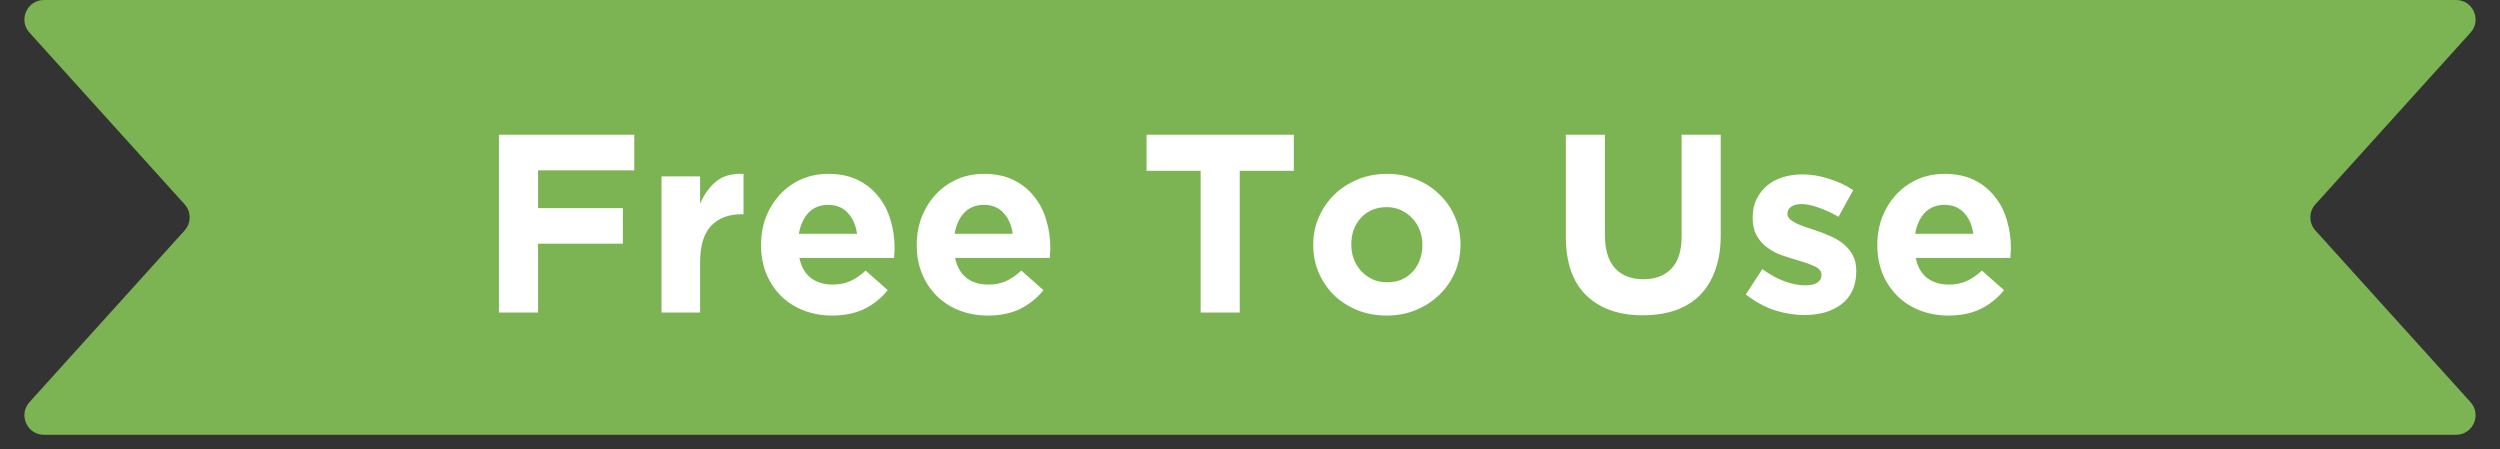 <svg xmlns="http://www.w3.org/2000/svg" width="128" height="23" viewBox="0 0 128 23" fill="none"><rect x="0" y="0" width="128" height="23" fill="#333333" stroke="none"/><path d="M1.509 1.67C0.928 1.027 1.385 0 2.251 0H125.749C126.615 0 127.072 1.027 126.491 1.67L118.549 10.46C118.205 10.841 118.205 11.42 118.549 11.801L126.491 20.59C127.072 21.233 126.615 22.261 125.749 22.261H2.251C1.385 22.261 0.928 21.233 1.509 20.59L9.451 11.801C9.795 11.42 9.795 10.841 9.451 10.46L1.509 1.67Z" fill="#7CB453"></path><path d="M32.475 8.72H27.548V10.657H31.89V12.477H27.548V16H25.546V6.9H32.475V8.72ZM38.068 10.969H37.964C37.306 10.969 36.786 11.168 36.404 11.567C36.032 11.966 35.845 12.585 35.845 13.426V16H33.869V9.032H35.845V10.436C36.045 9.959 36.318 9.578 36.664 9.292C37.011 9.006 37.479 8.876 38.068 8.902V10.969ZM45.803 12.711C45.803 12.806 45.799 12.889 45.79 12.958C45.79 13.027 45.786 13.11 45.777 13.205H40.928C41.023 13.656 41.218 13.998 41.513 14.232C41.816 14.457 42.189 14.57 42.631 14.57C42.96 14.57 43.255 14.514 43.515 14.401C43.775 14.288 44.044 14.106 44.321 13.855L45.452 14.856C45.123 15.263 44.724 15.584 44.256 15.818C43.788 16.043 43.238 16.156 42.605 16.156C42.085 16.156 41.6 16.069 41.149 15.896C40.707 15.723 40.321 15.476 39.992 15.155C39.671 14.834 39.42 14.457 39.238 14.024C39.056 13.582 38.965 13.092 38.965 12.555V12.529C38.965 12.035 39.047 11.567 39.212 11.125C39.385 10.683 39.624 10.297 39.927 9.968C40.23 9.639 40.59 9.379 41.006 9.188C41.431 8.997 41.899 8.902 42.41 8.902C42.991 8.902 43.493 9.006 43.918 9.214C44.343 9.422 44.694 9.704 44.971 10.059C45.257 10.406 45.465 10.809 45.595 11.268C45.734 11.719 45.803 12.191 45.803 12.685V12.711ZM43.879 11.97C43.818 11.528 43.662 11.173 43.411 10.904C43.16 10.627 42.826 10.488 42.41 10.488C41.994 10.488 41.656 10.622 41.396 10.891C41.145 11.16 40.98 11.519 40.902 11.97H43.879ZM53.776 12.711C53.776 12.806 53.771 12.889 53.763 12.958C53.763 13.027 53.758 13.11 53.75 13.205H48.901C48.996 13.656 49.191 13.998 49.486 14.232C49.789 14.457 50.162 14.57 50.604 14.57C50.933 14.57 51.228 14.514 51.488 14.401C51.748 14.288 52.016 14.106 52.294 13.855L53.425 14.856C53.095 15.263 52.697 15.584 52.229 15.818C51.761 16.043 51.21 16.156 50.578 16.156C50.058 16.156 49.572 16.069 49.122 15.896C48.68 15.723 48.294 15.476 47.965 15.155C47.644 14.834 47.393 14.457 47.211 14.024C47.029 13.582 46.938 13.092 46.938 12.555V12.529C46.938 12.035 47.02 11.567 47.185 11.125C47.358 10.683 47.596 10.297 47.9 9.968C48.203 9.639 48.563 9.379 48.979 9.188C49.403 8.997 49.871 8.902 50.383 8.902C50.963 8.902 51.466 9.006 51.891 9.214C52.315 9.422 52.666 9.704 52.944 10.059C53.23 10.406 53.438 10.809 53.568 11.268C53.706 11.719 53.776 12.191 53.776 12.685V12.711ZM51.852 11.97C51.791 11.528 51.635 11.173 51.384 10.904C51.132 10.627 50.799 10.488 50.383 10.488C49.967 10.488 49.629 10.622 49.369 10.891C49.117 11.16 48.953 11.519 48.875 11.97H51.852ZM66.244 8.746H63.475V16H61.473V8.746H58.704V6.9H66.244V8.746ZM74.777 12.529C74.777 13.032 74.682 13.504 74.491 13.946C74.301 14.379 74.036 14.761 73.698 15.09C73.36 15.419 72.962 15.679 72.502 15.87C72.043 16.061 71.54 16.156 70.994 16.156C70.457 16.156 69.959 16.065 69.499 15.883C69.04 15.692 68.641 15.437 68.303 15.116C67.974 14.787 67.714 14.405 67.523 13.972C67.333 13.53 67.237 13.058 67.237 12.555V12.529C67.237 12.026 67.333 11.558 67.523 11.125C67.714 10.683 67.978 10.297 68.316 9.968C68.654 9.639 69.053 9.379 69.512 9.188C69.972 8.997 70.474 8.902 71.02 8.902C71.558 8.902 72.056 8.997 72.515 9.188C72.975 9.37 73.369 9.626 73.698 9.955C74.036 10.276 74.301 10.657 74.491 11.099C74.682 11.532 74.777 12 74.777 12.503V12.529ZM72.827 12.555V12.529C72.827 12.269 72.784 12.026 72.697 11.801C72.611 11.567 72.485 11.363 72.32 11.19C72.156 11.008 71.961 10.865 71.735 10.761C71.51 10.657 71.263 10.605 70.994 10.605C70.708 10.605 70.453 10.657 70.227 10.761C70.011 10.856 69.824 10.991 69.668 11.164C69.512 11.337 69.391 11.541 69.304 11.775C69.226 12 69.187 12.243 69.187 12.503V12.529C69.187 12.789 69.231 13.036 69.317 13.27C69.404 13.495 69.53 13.699 69.694 13.881C69.859 14.054 70.05 14.193 70.266 14.297C70.492 14.401 70.743 14.453 71.02 14.453C71.306 14.453 71.558 14.405 71.774 14.31C72 14.206 72.19 14.067 72.346 13.894C72.502 13.721 72.619 13.521 72.697 13.296C72.784 13.062 72.827 12.815 72.827 12.555ZM88.101 12.035C88.101 12.728 88.005 13.331 87.815 13.842C87.633 14.353 87.368 14.782 87.022 15.129C86.675 15.467 86.255 15.723 85.761 15.896C85.267 16.061 84.716 16.143 84.11 16.143C82.888 16.143 81.926 15.805 81.224 15.129C80.522 14.453 80.171 13.443 80.171 12.1V6.9H82.173V12.048C82.173 12.793 82.346 13.357 82.693 13.738C83.039 14.111 83.52 14.297 84.136 14.297C84.751 14.297 85.232 14.115 85.579 13.751C85.925 13.387 86.099 12.841 86.099 12.113V6.9H88.101V12.035ZM95.041 13.881C95.041 14.271 94.972 14.609 94.833 14.895C94.703 15.172 94.516 15.402 94.274 15.584C94.031 15.766 93.745 15.905 93.416 16C93.095 16.087 92.749 16.13 92.376 16.13C91.882 16.13 91.375 16.048 90.855 15.883C90.344 15.71 89.854 15.441 89.386 15.077L90.231 13.777C90.612 14.054 90.989 14.262 91.362 14.401C91.743 14.54 92.099 14.609 92.428 14.609C92.714 14.609 92.922 14.561 93.052 14.466C93.191 14.371 93.26 14.245 93.26 14.089V14.063C93.26 13.959 93.221 13.868 93.143 13.79C93.065 13.712 92.957 13.647 92.818 13.595C92.688 13.534 92.536 13.478 92.363 13.426C92.189 13.374 92.007 13.318 91.817 13.257C91.574 13.188 91.327 13.105 91.076 13.01C90.833 12.906 90.612 12.776 90.413 12.62C90.213 12.455 90.049 12.256 89.919 12.022C89.797 11.788 89.737 11.502 89.737 11.164V11.138C89.737 10.783 89.802 10.471 89.932 10.202C90.07 9.925 90.252 9.691 90.478 9.5C90.712 9.309 90.981 9.166 91.284 9.071C91.596 8.976 91.93 8.928 92.285 8.928C92.727 8.928 93.173 9.002 93.624 9.149C94.083 9.288 94.504 9.483 94.885 9.734L94.131 11.099C93.784 10.9 93.446 10.744 93.117 10.631C92.787 10.51 92.497 10.449 92.246 10.449C92.003 10.449 91.821 10.497 91.7 10.592C91.579 10.679 91.518 10.791 91.518 10.93V10.956C91.518 11.051 91.557 11.138 91.635 11.216C91.713 11.285 91.817 11.355 91.947 11.424C92.077 11.485 92.224 11.545 92.389 11.606C92.562 11.667 92.744 11.727 92.935 11.788C93.177 11.866 93.424 11.961 93.676 12.074C93.927 12.178 94.153 12.308 94.352 12.464C94.551 12.62 94.716 12.811 94.846 13.036C94.976 13.261 95.041 13.534 95.041 13.855V13.881ZM102.957 12.711C102.957 12.806 102.953 12.889 102.944 12.958C102.944 13.027 102.94 13.11 102.931 13.205H98.082C98.178 13.656 98.373 13.998 98.667 14.232C98.971 14.457 99.343 14.57 99.785 14.57C100.115 14.57 100.409 14.514 100.669 14.401C100.929 14.288 101.198 14.106 101.475 13.855L102.606 14.856C102.277 15.263 101.878 15.584 101.41 15.818C100.942 16.043 100.392 16.156 99.759 16.156C99.239 16.156 98.754 16.069 98.303 15.896C97.861 15.723 97.476 15.476 97.146 15.155C96.826 14.834 96.574 14.457 96.392 14.024C96.21 13.582 96.119 13.092 96.119 12.555V12.529C96.119 12.035 96.202 11.567 96.366 11.125C96.54 10.683 96.778 10.297 97.081 9.968C97.385 9.639 97.744 9.379 98.16 9.188C98.585 8.997 99.053 8.902 99.564 8.902C100.145 8.902 100.648 9.006 101.072 9.214C101.497 9.422 101.848 9.704 102.125 10.059C102.411 10.406 102.619 10.809 102.749 11.268C102.888 11.719 102.957 12.191 102.957 12.685V12.711ZM101.033 11.97C100.973 11.528 100.817 11.173 100.565 10.904C100.314 10.627 99.98 10.488 99.564 10.488C99.148 10.488 98.81 10.622 98.55 10.891C98.299 11.16 98.134 11.519 98.056 11.97H101.033Z" fill="white"></path></svg>